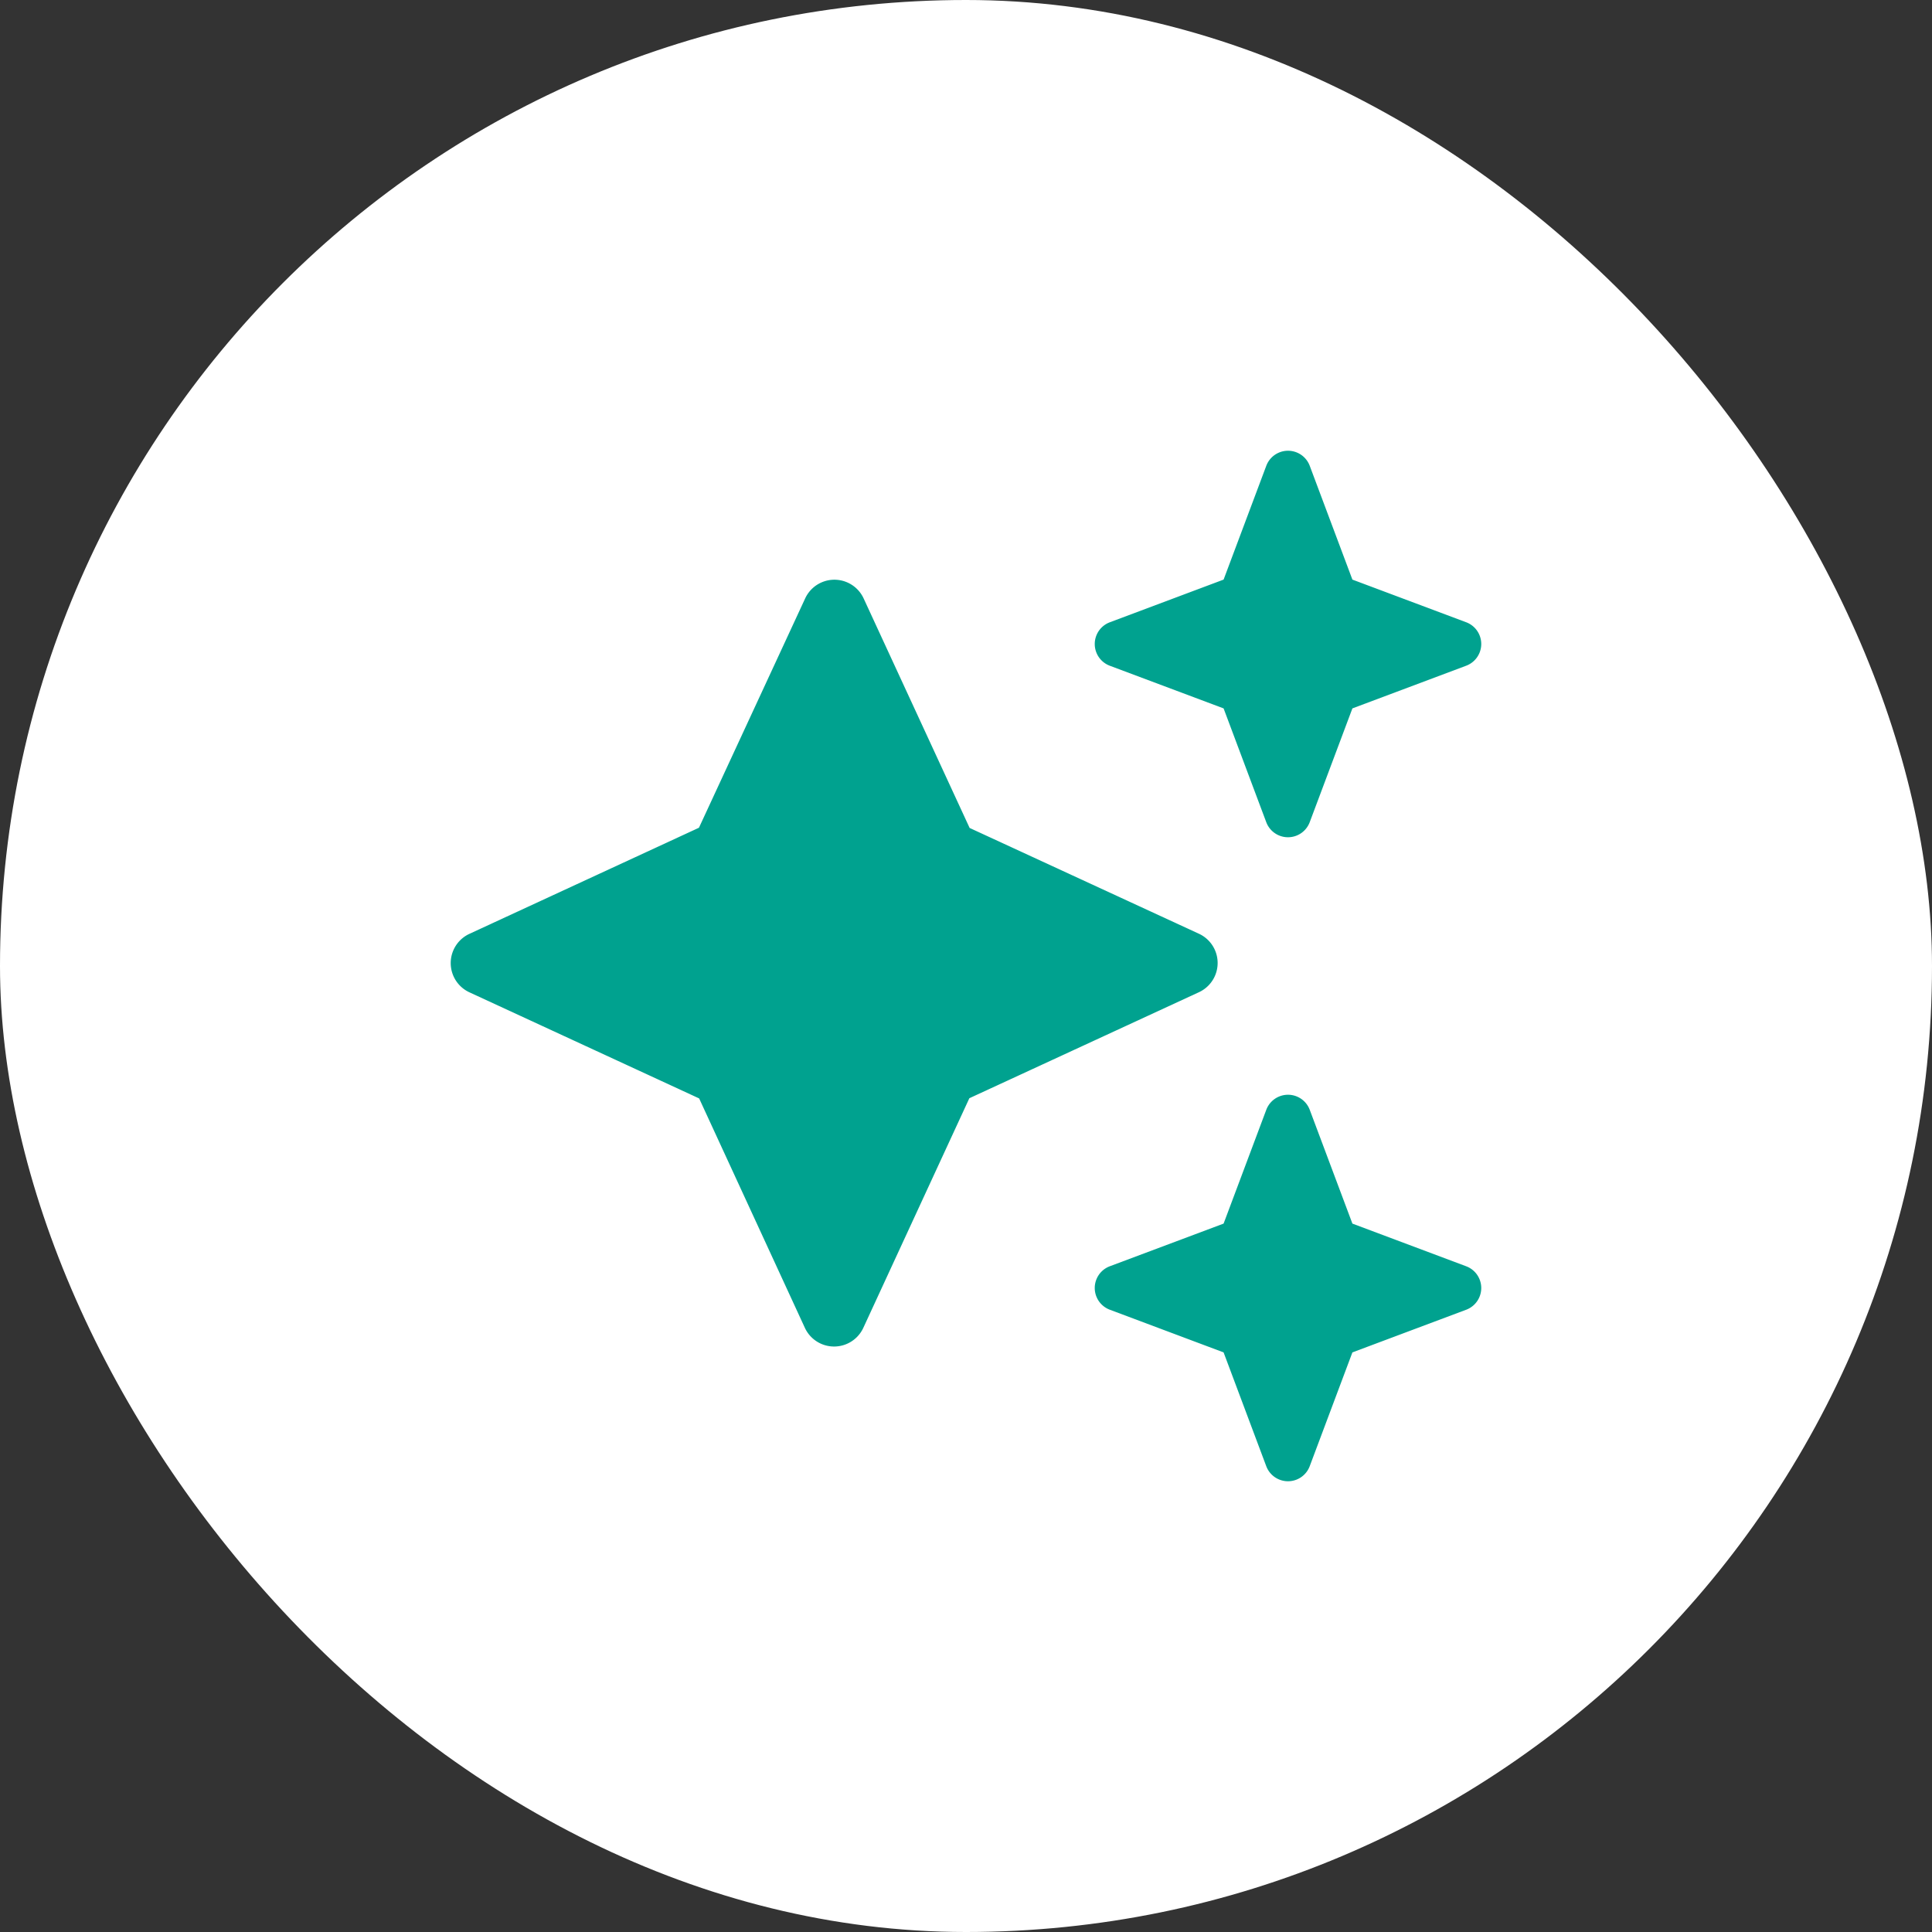 <?xml version="1.0" encoding="UTF-8"?>
<svg xmlns="http://www.w3.org/2000/svg" id="ICON_HEADER_COMUNITà" data-name="ICON HEADER COMUNITà" width="90" height="90" viewBox="0 0 90 90">
  <rect x="0" y="0" width="90" height="90" fill="#333333" stroke="none"/>
  <rect id="CERCHIO_ICON_Frame_Background_" data-name="CERCHIO ICON [Frame Background]" width="90" height="90" rx="45" fill="#fff"></rect>
  <g id="FONTAWESOME_Icons_sparkles-solid" data-name="FONTAWESOME/Icons/sparkles-solid" transform="translate(21 21)">
    <rect id="FONTAWESOME_Icons_sparkles-solid_Frame_Background_" data-name="FONTAWESOME/Icons/sparkles-solid [Frame Background]" width="48" height="48" fill="none"></rect>
    <path id="Vector" d="M36,6,37.988.7a1.081,1.081,0,0,1,2.025,0L42,6l5.3,1.987a1.081,1.081,0,0,1,0,2.025L42,12l-1.988,5.3a1.081,1.081,0,0,1-2.025,0L36,12l-5.3-1.987a1.081,1.081,0,0,1,0-2.025ZM24.169,17.569,34.856,22.5a1.5,1.5,0,0,1,0,2.719l-10.7,4.941-4.941,10.7a1.5,1.5,0,0,1-2.719,0L11.569,30.169.872,25.228a1.5,1.5,0,0,1,0-2.728l10.688-4.941,4.95-10.687a1.5,1.5,0,0,1,2.719,0ZM37.988,30.7a1.081,1.081,0,0,1,2.025,0L42,36l5.3,1.988a1.081,1.081,0,0,1,0,2.025L42,42l-1.988,5.3a1.081,1.081,0,0,1-2.025,0L36,42l-5.3-1.988a1.081,1.081,0,0,1,0-2.025L36,36Z" fill="#00a28f"></path>
  </g>
</svg>
